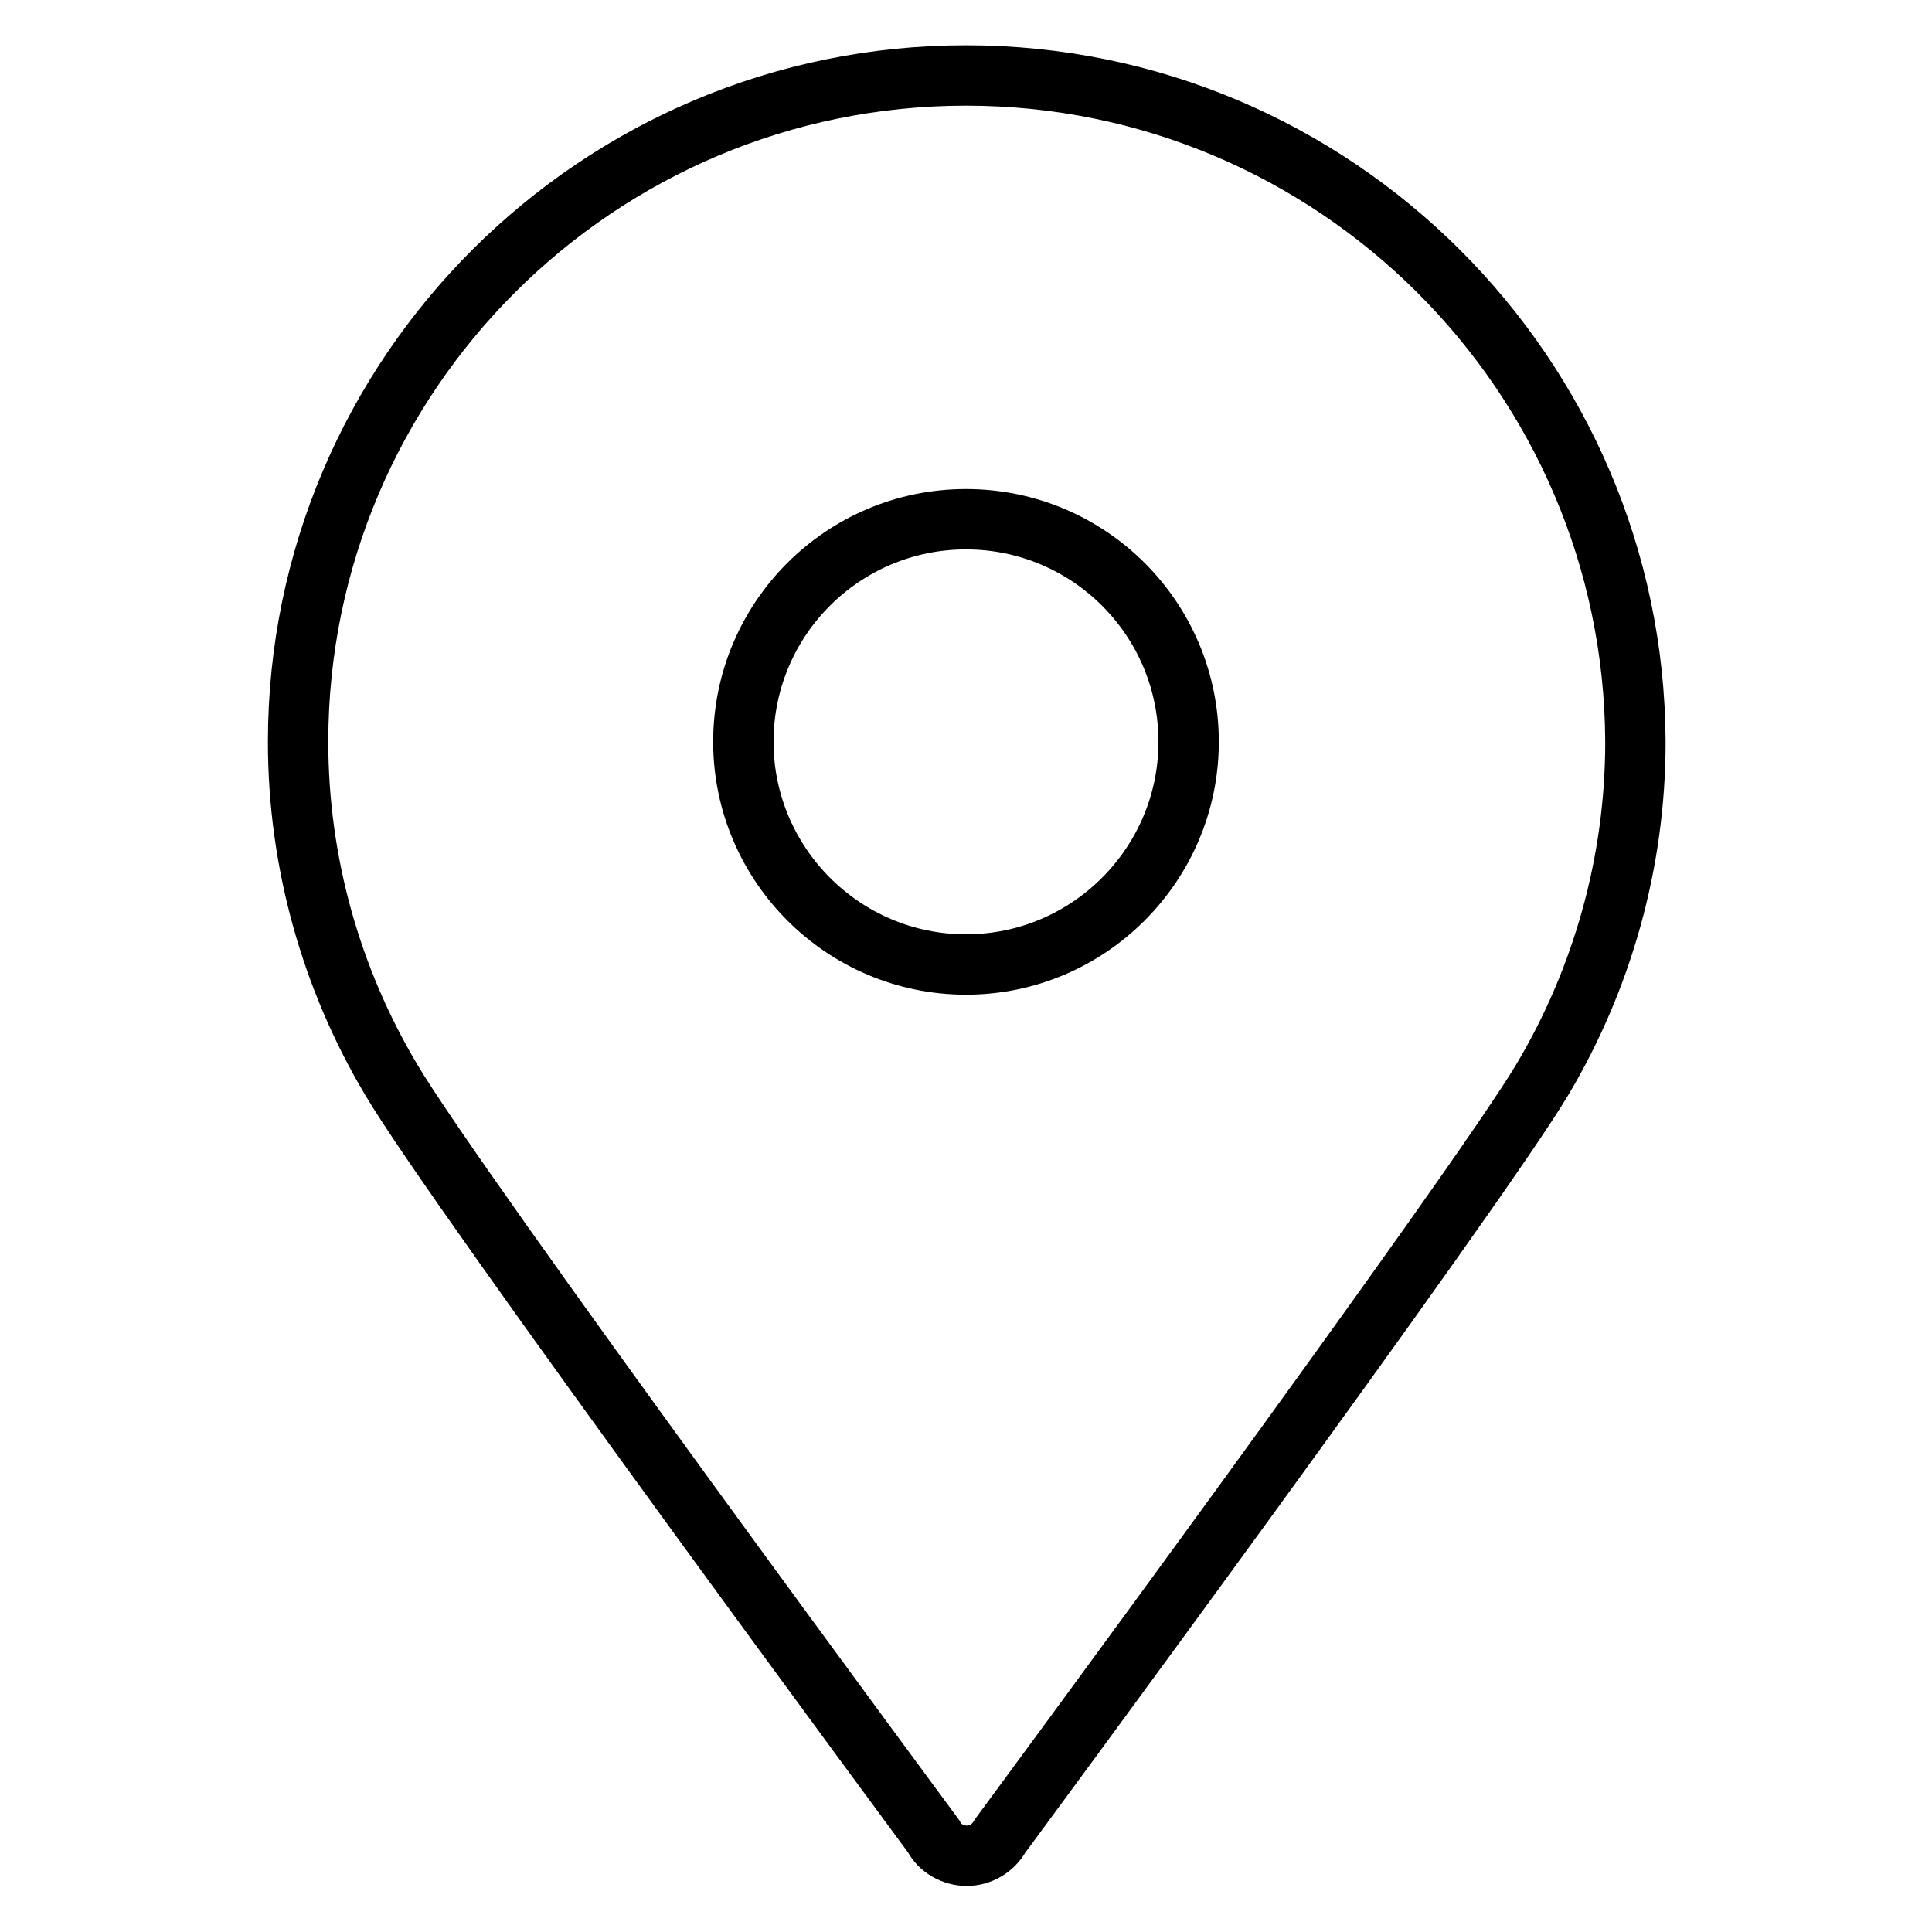 <?xml version="1.0" encoding="utf-8"?>
<!-- Svg Vector Icons : http://www.onlinewebfonts.com/icon -->
<!DOCTYPE svg PUBLIC "-//W3C//DTD SVG 1.1//EN" "http://www.w3.org/Graphics/SVG/1.1/DTD/svg11.dtd">
<svg version="1.1" xmlns="http://www.w3.org/2000/svg" xmlns:xlink="http://www.w3.org/1999/xlink" x="0px" y="0px" viewBox="0 0 256 256" enable-background="new 0 0 256 256" xml:space="preserve">
<g><g><path stroke-width="8" fill-opacity="0" stroke="#000000"  d="M128,10c-48.8,0-88.5,39.6-88.5,88.3c0,16,4.4,31.4,12.3,44.7c8.7,14.8,71.9,100.3,71.9,100.3c0.8,1.6,2.6,2.6,4.4,2.6c1.8,0,3.5-1,4.4-2.6c0,0,63.1-85.5,71.9-100.3c7.9-13.3,12.3-28.7,12.3-44.7C216.5,49.6,176.8,10,128,10z M128,127.8c-16.3,0-29.5-13.3-29.5-29.5c0-16.3,13.2-29.5,29.5-29.5s29.5,13.2,29.5,29.5C157.5,114.5,144.3,127.8,128,127.8z"/></g></g>
</svg>